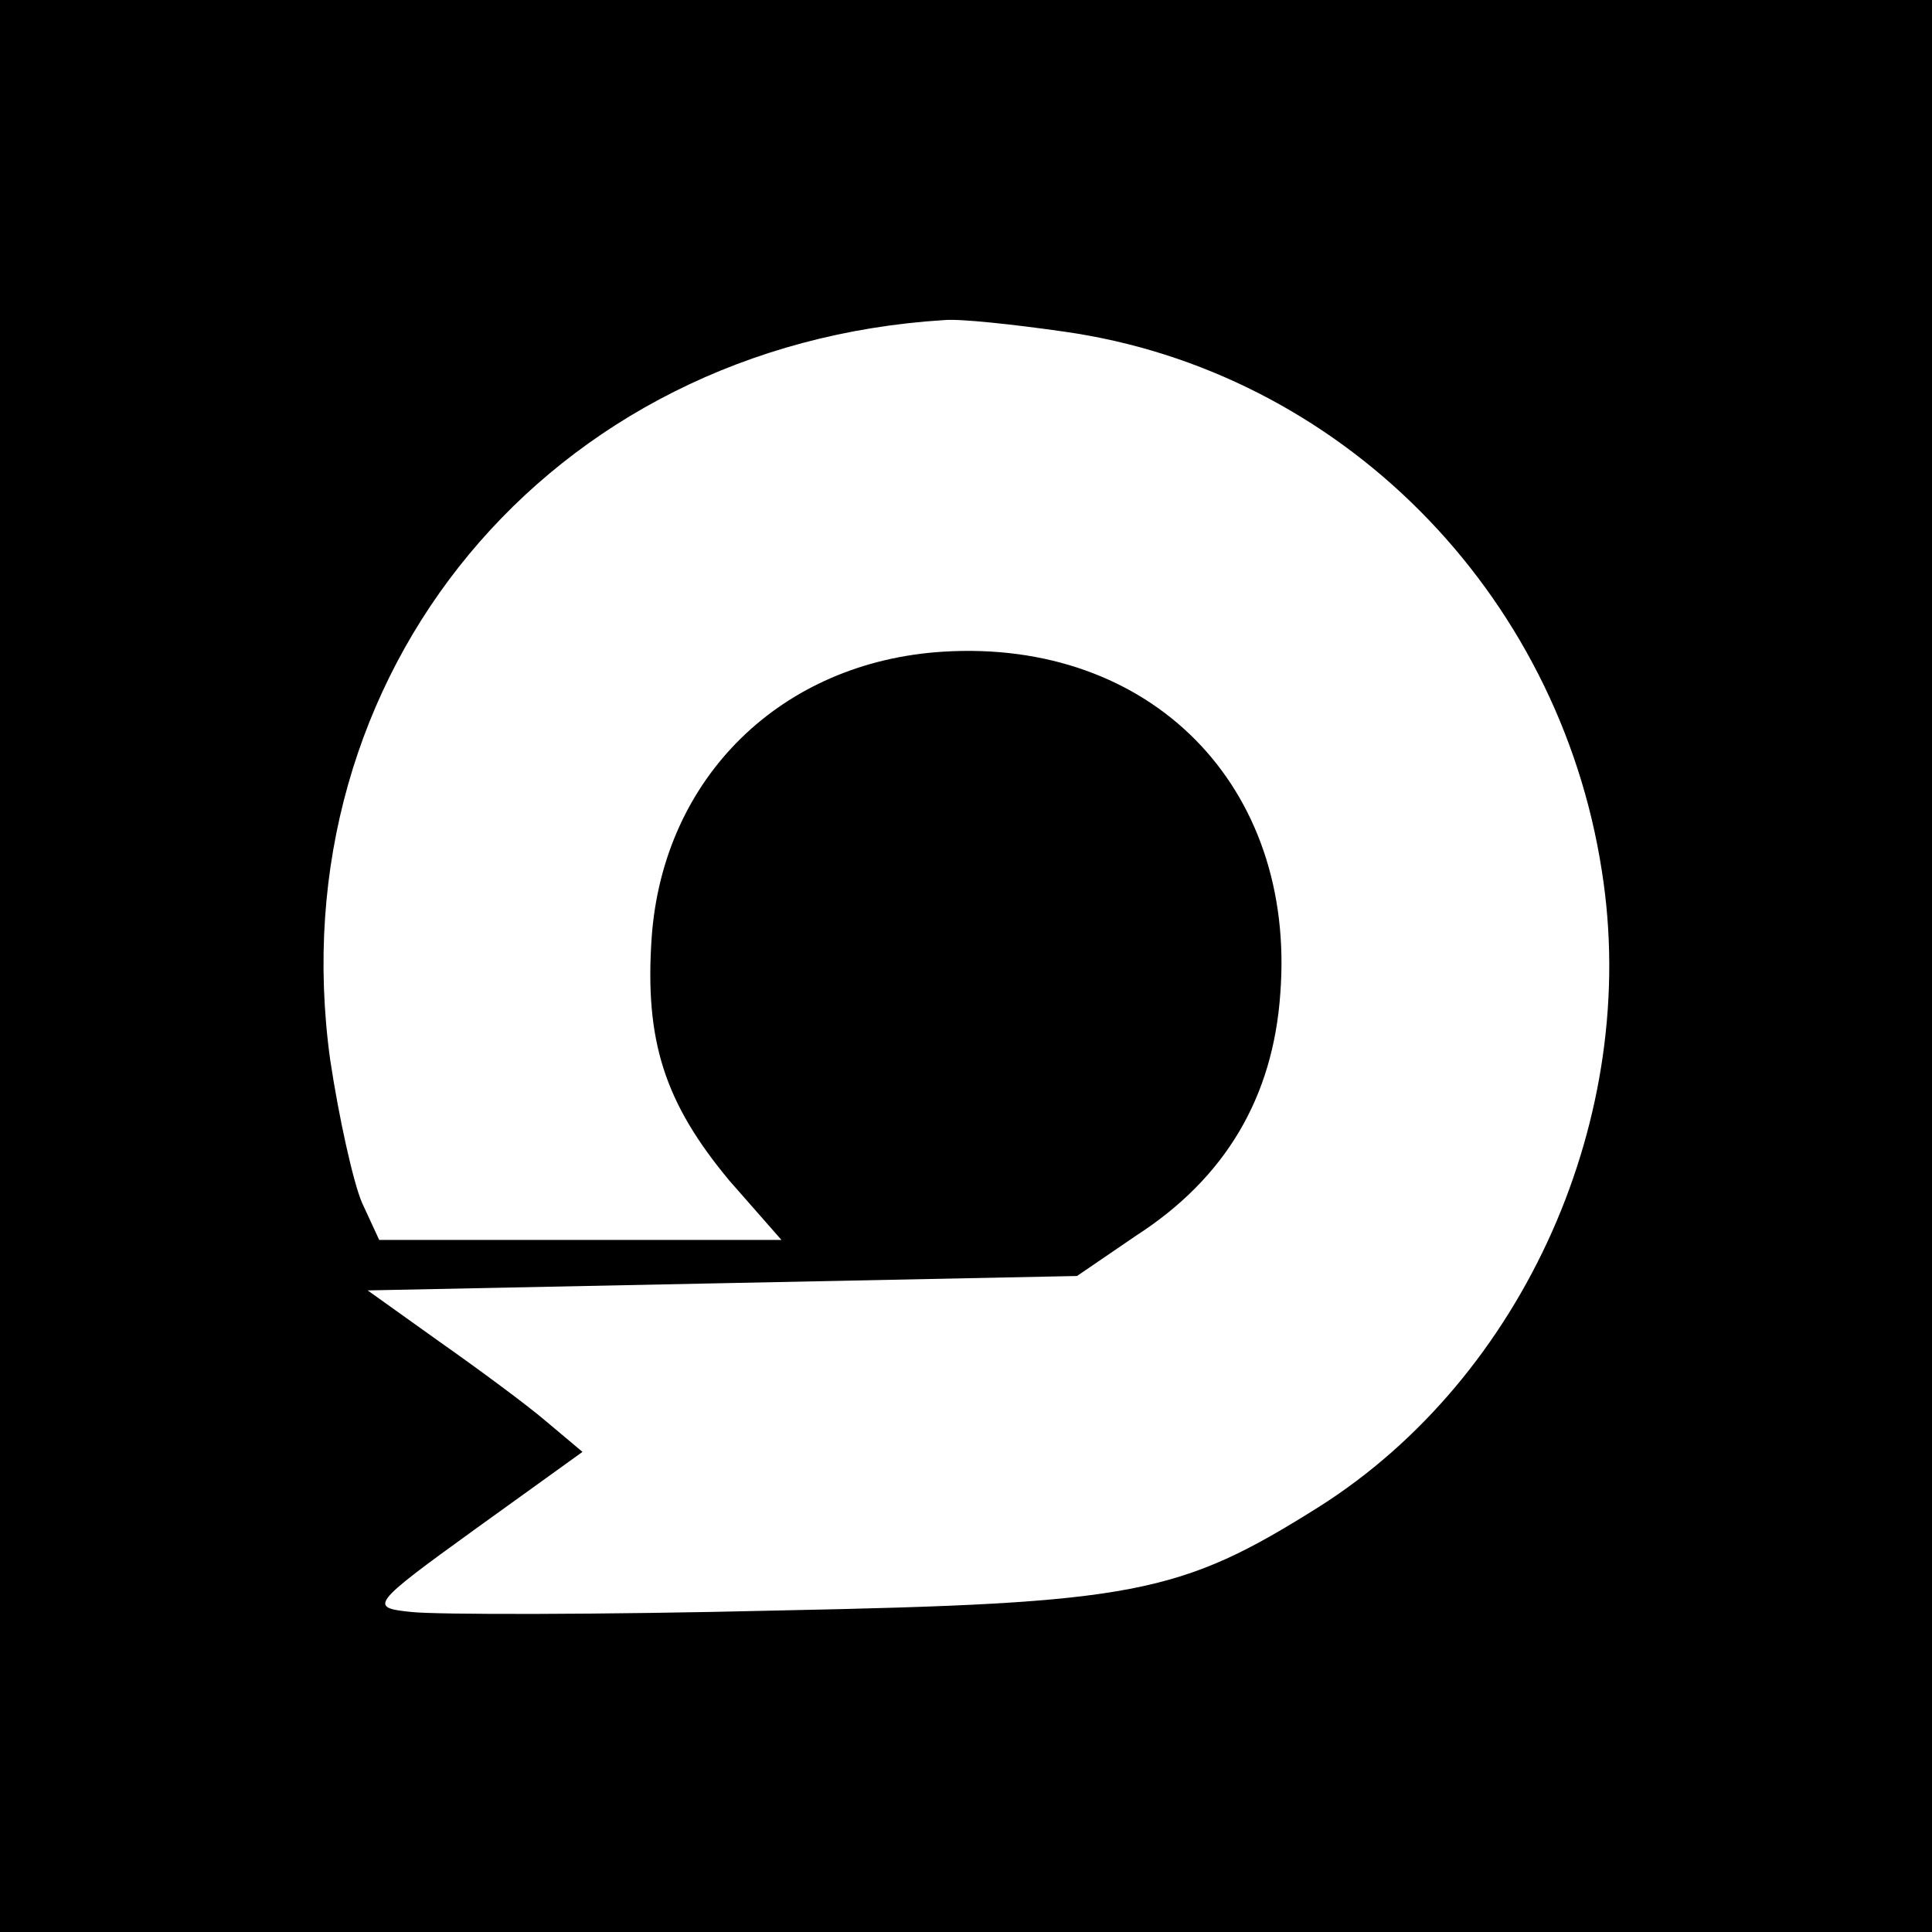 <?xml version="1.0" standalone="no"?>
<!DOCTYPE svg PUBLIC "-//W3C//DTD SVG 20010904//EN"
 "http://www.w3.org/TR/2001/REC-SVG-20010904/DTD/svg10.dtd">
<svg version="1.0" xmlns="http://www.w3.org/2000/svg"
 width="134pt" height="134pt" viewBox="0 0 134 134"
 preserveAspectRatio="xMidYMid meet">
<g transform="translate(0,134) scale(0.1,-0.1)"
fill="#000000" stroke="none">
<path d="M0 670 l0 -670 670 0 670 0 0 670 0 670 -670 0 -670 0 0 -670z m738
440 c191 -27 343 -180 373 -374 27 -170 -54 -351 -196 -441 -97 -61 -128 -67
-375 -72 -124 -3 -238 -3 -255 -1 -29 3 -28 5 44 57 l75 54 -25 21 c-14 12
-48 37 -75 56 l-49 35 246 5 246 5 41 28 c62 40 95 96 100 168 11 144 -90 246
-234 237 -112 -7 -194 -87 -202 -198 -5 -72 9 -115 54 -169 l36 -41 -140 0
-139 0 -12 26 c-6 14 -16 59 -22 99 -37 268 152 496 426 513 11 1 48 -3 83 -8z"/>
</g>
</svg>
